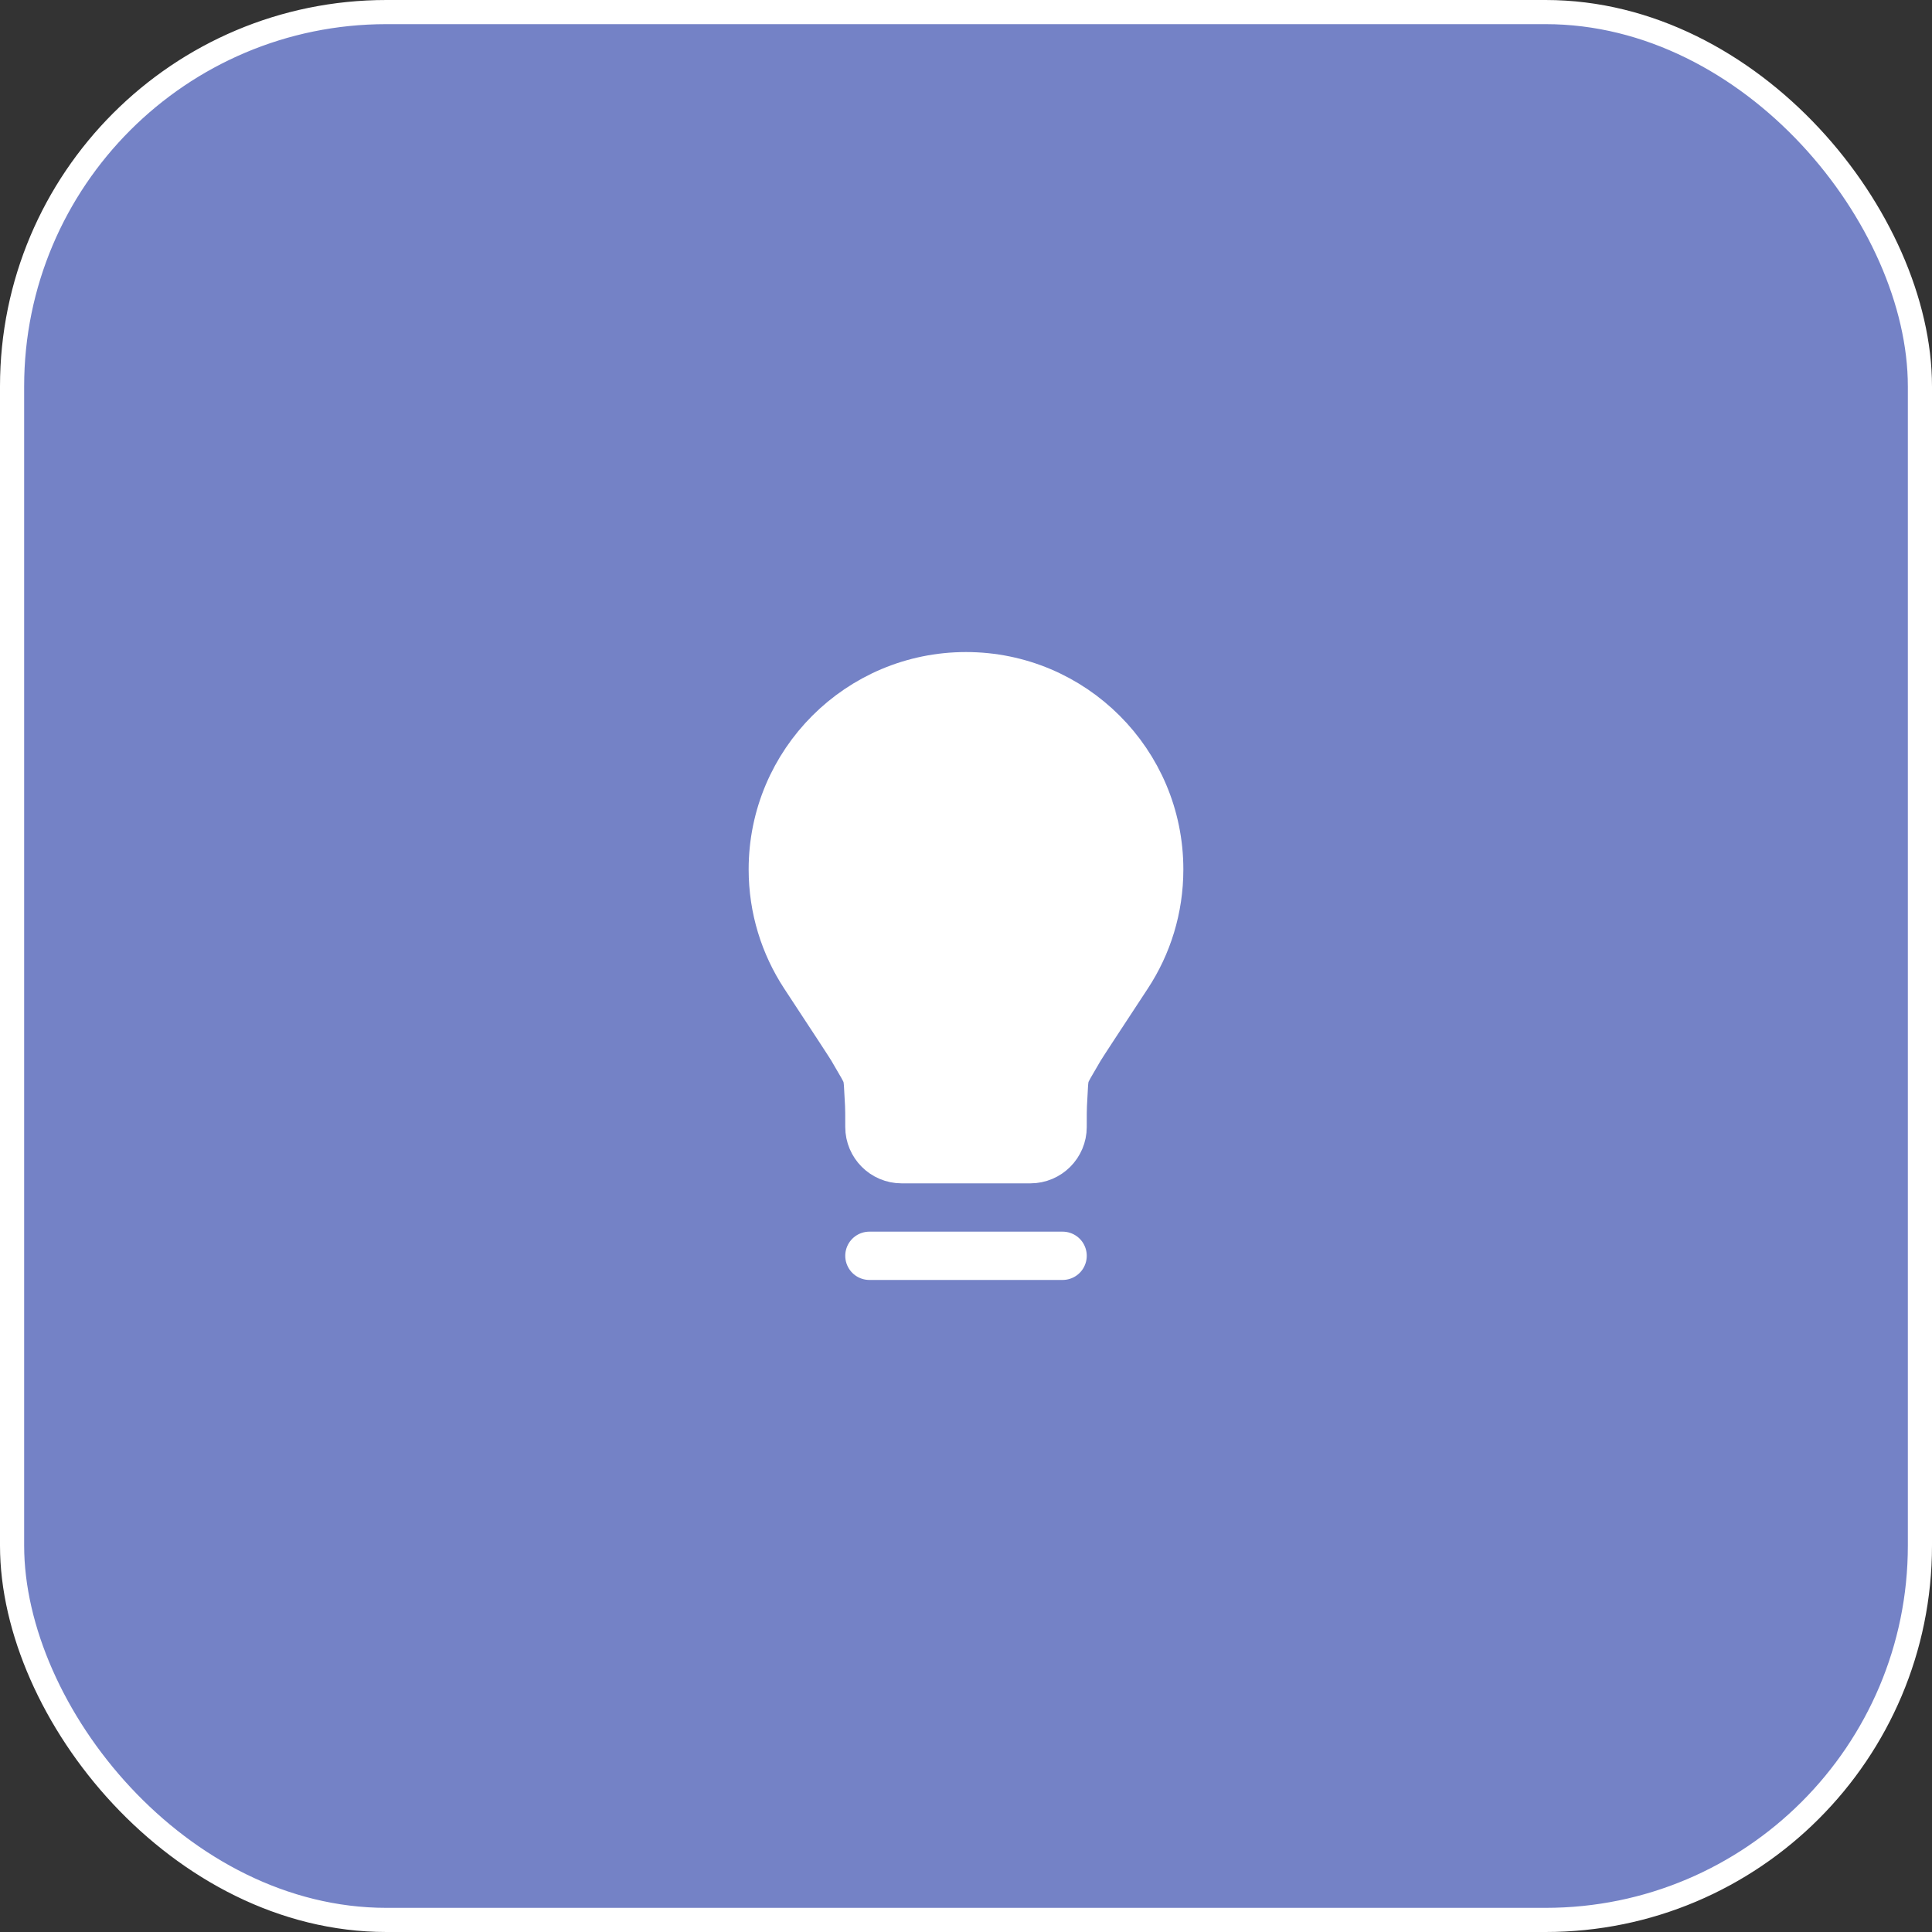 <svg width="40" height="40" viewBox="0 0 40 40" fill="none" xmlns="http://www.w3.org/2000/svg">
<rect x="0" y="0" width="40" height="40" fill="#333333" stroke="none"/>
<rect x="0.25" y="0.25" width="39.5" height="39.5" rx="7.75" fill="#7482C6"/>
<rect x="0.25" y="0.25" width="39.5" height="39.5" rx="7.75" stroke="white" stroke-width="0.5"/>
<path d="M16 18C16 15.791 17.791 14 20 14C22.209 14 24 15.791 24 18C24 18.81 23.76 19.563 23.346 20.193C22.71 21.161 22.392 21.645 22.351 21.717C21.983 22.361 22.051 22.134 22.005 22.873C22 22.956 22 23.082 22 23.333C22 23.701 21.701 24 21.333 24L18.667 24C18.299 24 18 23.701 18 23.333C18 23.082 18 22.956 17.995 22.873C17.949 22.134 18.016 22.361 17.649 21.717C17.608 21.645 17.29 21.161 16.654 20.193C16.241 19.563 16 18.81 16 18Z" fill="white"/>
<path d="M18 26H22M20 14C17.791 14 16 15.791 16 18C16 18.81 16.241 19.563 16.654 20.193C17.29 21.161 17.608 21.645 17.649 21.717C18.016 22.361 17.949 22.134 17.995 22.873C18 22.956 18 23.082 18 23.333C18 23.701 18.299 24 18.667 24L21.333 24C21.701 24 22 23.701 22 23.333C22 23.082 22 22.956 22.005 22.873C22.051 22.134 21.983 22.361 22.351 21.717C22.392 21.645 22.71 21.161 23.346 20.193C23.76 19.563 24 18.81 24 18C24 15.791 22.209 14 20 14Z" stroke="white" stroke-linecap="round" stroke-linejoin="round"/>
</svg>
